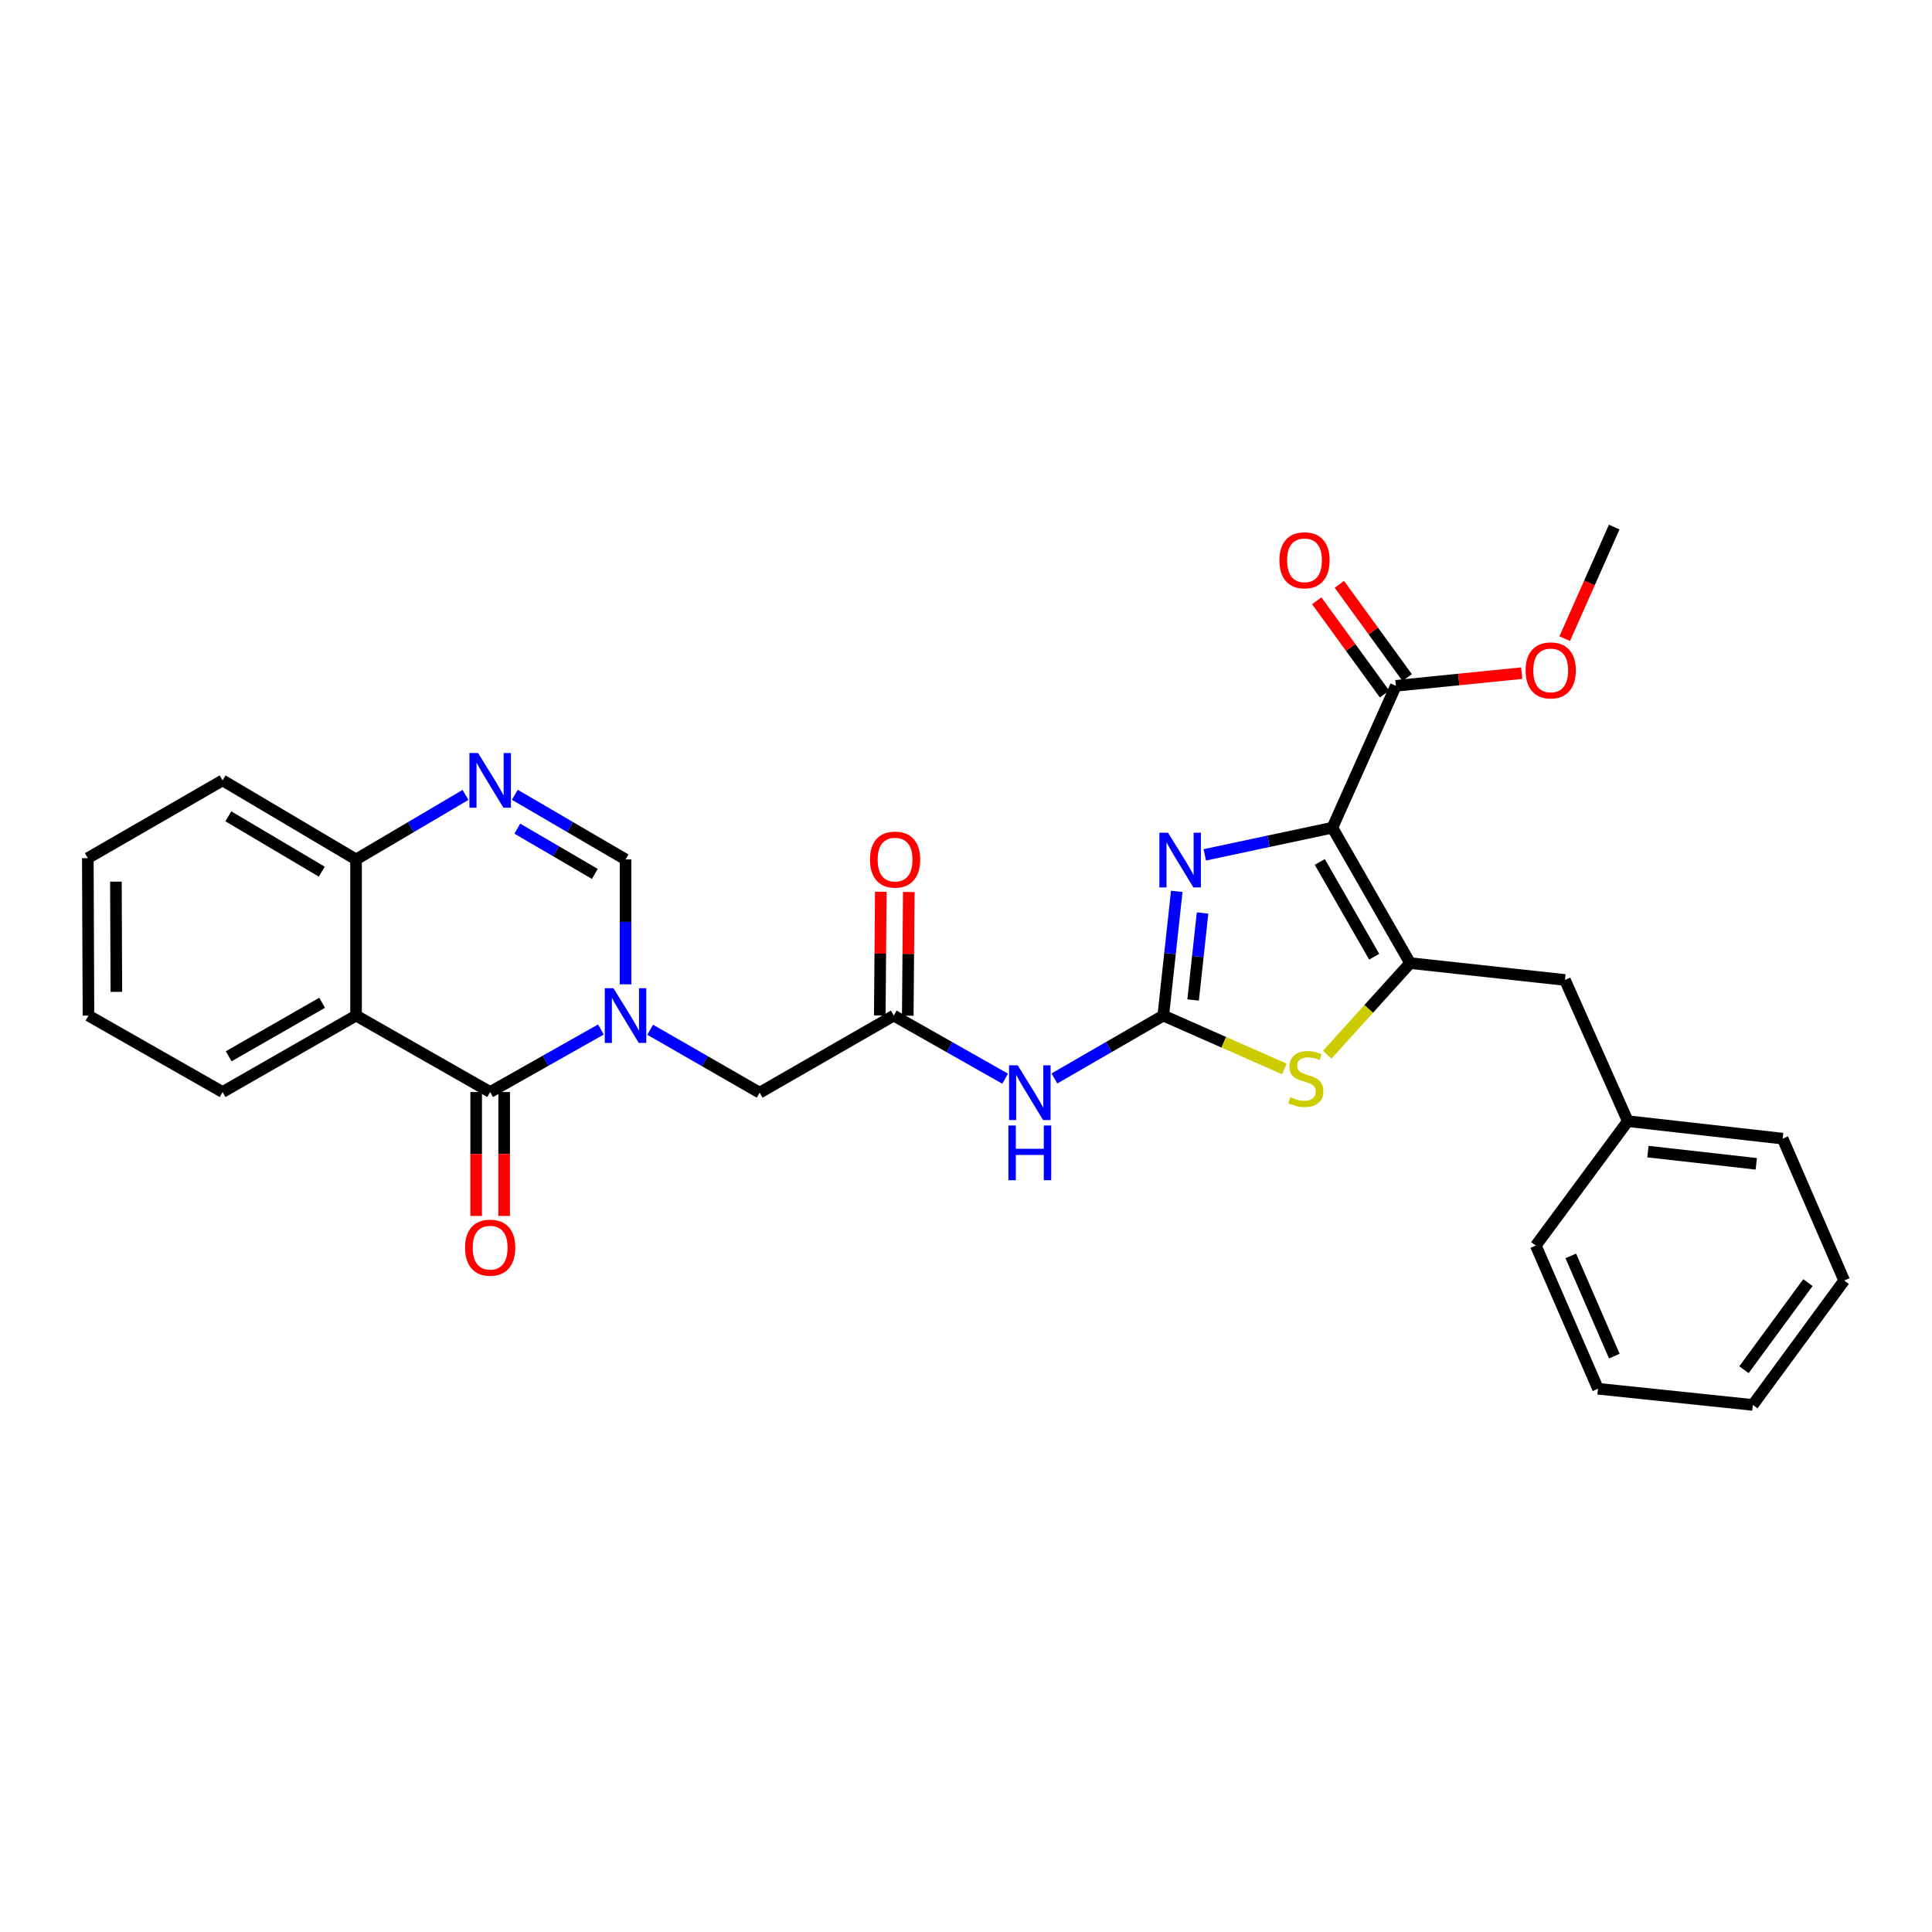 <?xml version='1.0' encoding='iso-8859-1'?>
<svg version='1.1' baseProfile='full'
              xmlns='http://www.w3.org/2000/svg'
                      xmlns:rdkit='http://www.rdkit.org/xml'
                      xmlns:xlink='http://www.w3.org/1999/xlink'
                  xml:space='preserve'
width='1000px' height='1000px' viewBox='0 0 1000 1000'>
<!-- END OF HEADER -->
<rect style='opacity:1.0;fill:#FFFFFF;stroke:none' width='1000' height='1000' x='0' y='0'> </rect>
<path class='bond-2' d='M 689.644,428.413 L 729.876,498.495' style='fill:none;fill-rule:evenodd;stroke:#000000;stroke-width:6px;stroke-linecap:butt;stroke-linejoin:miter;stroke-opacity:1' />
<path class='bond-2' d='M 683.115,446.137 L 711.278,495.195' style='fill:none;fill-rule:evenodd;stroke:#000000;stroke-width:6px;stroke-linecap:butt;stroke-linejoin:miter;stroke-opacity:1' />
<path class='bond-3' d='M 689.644,428.413 L 656.618,435.441' style='fill:none;fill-rule:evenodd;stroke:#000000;stroke-width:6px;stroke-linecap:butt;stroke-linejoin:miter;stroke-opacity:1' />
<path class='bond-3' d='M 656.618,435.441 L 623.592,442.47' style='fill:none;fill-rule:evenodd;stroke:#0000FF;stroke-width:6px;stroke-linecap:butt;stroke-linejoin:miter;stroke-opacity:1' />
<path class='bond-10' d='M 689.644,428.413 L 722.488,354.974' style='fill:none;fill-rule:evenodd;stroke:#000000;stroke-width:6px;stroke-linecap:butt;stroke-linejoin:miter;stroke-opacity:1' />
<path class='bond-0' d='M 336.522,532.99 L 364.858,549.279' style='fill:none;fill-rule:evenodd;stroke:#0000FF;stroke-width:6px;stroke-linecap:butt;stroke-linejoin:miter;stroke-opacity:1' />
<path class='bond-0' d='M 364.858,549.279 L 393.194,565.567' style='fill:none;fill-rule:evenodd;stroke:#000000;stroke-width:6px;stroke-linecap:butt;stroke-linejoin:miter;stroke-opacity:1' />
<path class='bond-4' d='M 311.028,532.865 L 282.367,549.047' style='fill:none;fill-rule:evenodd;stroke:#0000FF;stroke-width:6px;stroke-linecap:butt;stroke-linejoin:miter;stroke-opacity:1' />
<path class='bond-4' d='M 282.367,549.047 L 253.706,565.229' style='fill:none;fill-rule:evenodd;stroke:#000000;stroke-width:6px;stroke-linecap:butt;stroke-linejoin:miter;stroke-opacity:1' />
<path class='bond-9' d='M 323.78,509.485 L 323.78,477.166' style='fill:none;fill-rule:evenodd;stroke:#0000FF;stroke-width:6px;stroke-linecap:butt;stroke-linejoin:miter;stroke-opacity:1' />
<path class='bond-9' d='M 323.78,477.166 L 323.78,444.847' style='fill:none;fill-rule:evenodd;stroke:#000000;stroke-width:6px;stroke-linecap:butt;stroke-linejoin:miter;stroke-opacity:1' />
<path class='bond-1' d='M 602.114,525.665 L 605.598,493.517' style='fill:none;fill-rule:evenodd;stroke:#000000;stroke-width:6px;stroke-linecap:butt;stroke-linejoin:miter;stroke-opacity:1' />
<path class='bond-1' d='M 605.598,493.517 L 609.083,461.369' style='fill:none;fill-rule:evenodd;stroke:#0000FF;stroke-width:6px;stroke-linecap:butt;stroke-linejoin:miter;stroke-opacity:1' />
<path class='bond-1' d='M 617.561,517.582 L 620.001,495.078' style='fill:none;fill-rule:evenodd;stroke:#000000;stroke-width:6px;stroke-linecap:butt;stroke-linejoin:miter;stroke-opacity:1' />
<path class='bond-1' d='M 620.001,495.078 L 622.44,472.574' style='fill:none;fill-rule:evenodd;stroke:#0000FF;stroke-width:6px;stroke-linecap:butt;stroke-linejoin:miter;stroke-opacity:1' />
<path class='bond-8' d='M 602.114,525.665 L 573.939,541.939' style='fill:none;fill-rule:evenodd;stroke:#000000;stroke-width:6px;stroke-linecap:butt;stroke-linejoin:miter;stroke-opacity:1' />
<path class='bond-8' d='M 573.939,541.939 L 545.764,558.212' style='fill:none;fill-rule:evenodd;stroke:#0000FF;stroke-width:6px;stroke-linecap:butt;stroke-linejoin:miter;stroke-opacity:1' />
<path class='bond-30' d='M 602.114,525.665 L 633.45,539.477' style='fill:none;fill-rule:evenodd;stroke:#000000;stroke-width:6px;stroke-linecap:butt;stroke-linejoin:miter;stroke-opacity:1' />
<path class='bond-30' d='M 633.45,539.477 L 664.787,553.289' style='fill:none;fill-rule:evenodd;stroke:#CCCC00;stroke-width:6px;stroke-linecap:butt;stroke-linejoin:miter;stroke-opacity:1' />
<path class='bond-5' d='M 729.876,498.495 L 708.425,522.207' style='fill:none;fill-rule:evenodd;stroke:#000000;stroke-width:6px;stroke-linecap:butt;stroke-linejoin:miter;stroke-opacity:1' />
<path class='bond-5' d='M 708.425,522.207 L 686.974,545.918' style='fill:none;fill-rule:evenodd;stroke:#CCCC00;stroke-width:6px;stroke-linecap:butt;stroke-linejoin:miter;stroke-opacity:1' />
<path class='bond-14' d='M 729.876,498.495 L 810.019,507.219' style='fill:none;fill-rule:evenodd;stroke:#000000;stroke-width:6px;stroke-linecap:butt;stroke-linejoin:miter;stroke-opacity:1' />
<path class='bond-6' d='M 253.706,565.229 L 184.291,525.665' style='fill:none;fill-rule:evenodd;stroke:#000000;stroke-width:6px;stroke-linecap:butt;stroke-linejoin:miter;stroke-opacity:1' />
<path class='bond-15' d='M 246.462,565.229 L 246.462,597.304' style='fill:none;fill-rule:evenodd;stroke:#000000;stroke-width:6px;stroke-linecap:butt;stroke-linejoin:miter;stroke-opacity:1' />
<path class='bond-15' d='M 246.462,597.304 L 246.462,629.378' style='fill:none;fill-rule:evenodd;stroke:#FF0000;stroke-width:6px;stroke-linecap:butt;stroke-linejoin:miter;stroke-opacity:1' />
<path class='bond-15' d='M 260.949,565.229 L 260.949,597.304' style='fill:none;fill-rule:evenodd;stroke:#000000;stroke-width:6px;stroke-linecap:butt;stroke-linejoin:miter;stroke-opacity:1' />
<path class='bond-15' d='M 260.949,597.304 L 260.949,629.378' style='fill:none;fill-rule:evenodd;stroke:#FF0000;stroke-width:6px;stroke-linecap:butt;stroke-linejoin:miter;stroke-opacity:1' />
<path class='bond-19' d='M 184.291,525.665 L 115.215,565.229' style='fill:none;fill-rule:evenodd;stroke:#000000;stroke-width:6px;stroke-linecap:butt;stroke-linejoin:miter;stroke-opacity:1' />
<path class='bond-19' d='M 166.73,519.029 L 118.377,546.724' style='fill:none;fill-rule:evenodd;stroke:#000000;stroke-width:6px;stroke-linecap:butt;stroke-linejoin:miter;stroke-opacity:1' />
<path class='bond-32' d='M 184.291,525.665 L 184.291,444.847' style='fill:none;fill-rule:evenodd;stroke:#000000;stroke-width:6px;stroke-linecap:butt;stroke-linejoin:miter;stroke-opacity:1' />
<path class='bond-7' d='M 266.474,411.38 L 295.127,428.113' style='fill:none;fill-rule:evenodd;stroke:#0000FF;stroke-width:6px;stroke-linecap:butt;stroke-linejoin:miter;stroke-opacity:1' />
<path class='bond-7' d='M 295.127,428.113 L 323.78,444.847' style='fill:none;fill-rule:evenodd;stroke:#000000;stroke-width:6px;stroke-linecap:butt;stroke-linejoin:miter;stroke-opacity:1' />
<path class='bond-7' d='M 267.765,428.909 L 287.822,440.623' style='fill:none;fill-rule:evenodd;stroke:#0000FF;stroke-width:6px;stroke-linecap:butt;stroke-linejoin:miter;stroke-opacity:1' />
<path class='bond-7' d='M 287.822,440.623 L 307.879,452.336' style='fill:none;fill-rule:evenodd;stroke:#000000;stroke-width:6px;stroke-linecap:butt;stroke-linejoin:miter;stroke-opacity:1' />
<path class='bond-12' d='M 240.951,411.442 L 212.621,428.144' style='fill:none;fill-rule:evenodd;stroke:#0000FF;stroke-width:6px;stroke-linecap:butt;stroke-linejoin:miter;stroke-opacity:1' />
<path class='bond-12' d='M 212.621,428.144 L 184.291,444.847' style='fill:none;fill-rule:evenodd;stroke:#000000;stroke-width:6px;stroke-linecap:butt;stroke-linejoin:miter;stroke-opacity:1' />
<path class='bond-11' d='M 520.266,558.335 L 491.441,542' style='fill:none;fill-rule:evenodd;stroke:#0000FF;stroke-width:6px;stroke-linecap:butt;stroke-linejoin:miter;stroke-opacity:1' />
<path class='bond-11' d='M 491.441,542 L 462.617,525.665' style='fill:none;fill-rule:evenodd;stroke:#000000;stroke-width:6px;stroke-linecap:butt;stroke-linejoin:miter;stroke-opacity:1' />
<path class='bond-16' d='M 728.347,350.716 L 710.805,326.579' style='fill:none;fill-rule:evenodd;stroke:#000000;stroke-width:6px;stroke-linecap:butt;stroke-linejoin:miter;stroke-opacity:1' />
<path class='bond-16' d='M 710.805,326.579 L 693.262,302.442' style='fill:none;fill-rule:evenodd;stroke:#FF0000;stroke-width:6px;stroke-linecap:butt;stroke-linejoin:miter;stroke-opacity:1' />
<path class='bond-16' d='M 716.629,359.233 L 699.086,335.096' style='fill:none;fill-rule:evenodd;stroke:#000000;stroke-width:6px;stroke-linecap:butt;stroke-linejoin:miter;stroke-opacity:1' />
<path class='bond-16' d='M 699.086,335.096 L 681.543,310.959' style='fill:none;fill-rule:evenodd;stroke:#FF0000;stroke-width:6px;stroke-linecap:butt;stroke-linejoin:miter;stroke-opacity:1' />
<path class='bond-18' d='M 722.488,354.974 L 755.06,351.701' style='fill:none;fill-rule:evenodd;stroke:#000000;stroke-width:6px;stroke-linecap:butt;stroke-linejoin:miter;stroke-opacity:1' />
<path class='bond-18' d='M 755.06,351.701 L 787.633,348.427' style='fill:none;fill-rule:evenodd;stroke:#FF0000;stroke-width:6px;stroke-linecap:butt;stroke-linejoin:miter;stroke-opacity:1' />
<path class='bond-13' d='M 462.617,525.665 L 393.194,565.567' style='fill:none;fill-rule:evenodd;stroke:#000000;stroke-width:6px;stroke-linecap:butt;stroke-linejoin:miter;stroke-opacity:1' />
<path class='bond-17' d='M 469.86,525.725 L 470.124,493.706' style='fill:none;fill-rule:evenodd;stroke:#000000;stroke-width:6px;stroke-linecap:butt;stroke-linejoin:miter;stroke-opacity:1' />
<path class='bond-17' d='M 470.124,493.706 L 470.389,461.687' style='fill:none;fill-rule:evenodd;stroke:#FF0000;stroke-width:6px;stroke-linecap:butt;stroke-linejoin:miter;stroke-opacity:1' />
<path class='bond-17' d='M 455.374,525.605 L 455.638,493.586' style='fill:none;fill-rule:evenodd;stroke:#000000;stroke-width:6px;stroke-linecap:butt;stroke-linejoin:miter;stroke-opacity:1' />
<path class='bond-17' d='M 455.638,493.586 L 455.903,461.567' style='fill:none;fill-rule:evenodd;stroke:#FF0000;stroke-width:6px;stroke-linecap:butt;stroke-linejoin:miter;stroke-opacity:1' />
<path class='bond-21' d='M 184.291,444.847 L 115.215,403.922' style='fill:none;fill-rule:evenodd;stroke:#000000;stroke-width:6px;stroke-linecap:butt;stroke-linejoin:miter;stroke-opacity:1' />
<path class='bond-21' d='M 166.546,451.171 L 118.193,422.524' style='fill:none;fill-rule:evenodd;stroke:#000000;stroke-width:6px;stroke-linecap:butt;stroke-linejoin:miter;stroke-opacity:1' />
<path class='bond-20' d='M 810.019,507.219 L 842.557,580.311' style='fill:none;fill-rule:evenodd;stroke:#000000;stroke-width:6px;stroke-linecap:butt;stroke-linejoin:miter;stroke-opacity:1' />
<path class='bond-22' d='M 809.897,330.571 L 822.706,301.692' style='fill:none;fill-rule:evenodd;stroke:#FF0000;stroke-width:6px;stroke-linecap:butt;stroke-linejoin:miter;stroke-opacity:1' />
<path class='bond-22' d='M 822.706,301.692 L 835.515,272.812' style='fill:none;fill-rule:evenodd;stroke:#000000;stroke-width:6px;stroke-linecap:butt;stroke-linejoin:miter;stroke-opacity:1' />
<path class='bond-25' d='M 115.215,565.229 L 45.793,525.665' style='fill:none;fill-rule:evenodd;stroke:#000000;stroke-width:6px;stroke-linecap:butt;stroke-linejoin:miter;stroke-opacity:1' />
<path class='bond-23' d='M 842.557,580.311 L 922.699,589.357' style='fill:none;fill-rule:evenodd;stroke:#000000;stroke-width:6px;stroke-linecap:butt;stroke-linejoin:miter;stroke-opacity:1' />
<path class='bond-23' d='M 852.953,596.063 L 909.053,602.396' style='fill:none;fill-rule:evenodd;stroke:#000000;stroke-width:6px;stroke-linecap:butt;stroke-linejoin:miter;stroke-opacity:1' />
<path class='bond-24' d='M 842.557,580.311 L 794.929,644.704' style='fill:none;fill-rule:evenodd;stroke:#000000;stroke-width:6px;stroke-linecap:butt;stroke-linejoin:miter;stroke-opacity:1' />
<path class='bond-26' d='M 115.215,403.922 L 45.455,444.179' style='fill:none;fill-rule:evenodd;stroke:#000000;stroke-width:6px;stroke-linecap:butt;stroke-linejoin:miter;stroke-opacity:1' />
<path class='bond-28' d='M 922.699,589.357 L 954.545,662.796' style='fill:none;fill-rule:evenodd;stroke:#000000;stroke-width:6px;stroke-linecap:butt;stroke-linejoin:miter;stroke-opacity:1' />
<path class='bond-27' d='M 794.929,644.704 L 827.121,718.818' style='fill:none;fill-rule:evenodd;stroke:#000000;stroke-width:6px;stroke-linecap:butt;stroke-linejoin:miter;stroke-opacity:1' />
<path class='bond-27' d='M 813.045,650.05 L 835.579,701.93' style='fill:none;fill-rule:evenodd;stroke:#000000;stroke-width:6px;stroke-linecap:butt;stroke-linejoin:miter;stroke-opacity:1' />
<path class='bond-33' d='M 45.793,525.665 L 45.455,444.179' style='fill:none;fill-rule:evenodd;stroke:#000000;stroke-width:6px;stroke-linecap:butt;stroke-linejoin:miter;stroke-opacity:1' />
<path class='bond-33' d='M 60.228,513.382 L 59.992,456.342' style='fill:none;fill-rule:evenodd;stroke:#000000;stroke-width:6px;stroke-linecap:butt;stroke-linejoin:miter;stroke-opacity:1' />
<path class='bond-29' d='M 827.121,718.818 L 907.263,727.188' style='fill:none;fill-rule:evenodd;stroke:#000000;stroke-width:6px;stroke-linecap:butt;stroke-linejoin:miter;stroke-opacity:1' />
<path class='bond-31' d='M 954.545,662.796 L 907.263,727.188' style='fill:none;fill-rule:evenodd;stroke:#000000;stroke-width:6px;stroke-linecap:butt;stroke-linejoin:miter;stroke-opacity:1' />
<path class='bond-31' d='M 935.776,663.881 L 902.679,708.955' style='fill:none;fill-rule:evenodd;stroke:#000000;stroke-width:6px;stroke-linecap:butt;stroke-linejoin:miter;stroke-opacity:1' />
<path  class='atom-1' d='M 317.52 511.505
L 326.8 526.505
Q 327.72 527.985, 329.2 530.665
Q 330.68 533.345, 330.76 533.505
L 330.76 511.505
L 334.52 511.505
L 334.52 539.825
L 330.64 539.825
L 320.68 523.425
Q 319.52 521.505, 318.28 519.305
Q 317.08 517.105, 316.72 516.425
L 316.72 539.825
L 313.04 539.825
L 313.04 511.505
L 317.52 511.505
' fill='#0000FF'/>
<path  class='atom-4' d='M 604.578 431.025
L 613.858 446.025
Q 614.778 447.505, 616.258 450.185
Q 617.738 452.865, 617.818 453.025
L 617.818 431.025
L 621.578 431.025
L 621.578 459.345
L 617.698 459.345
L 607.738 442.945
Q 606.578 441.025, 605.338 438.825
Q 604.138 436.625, 603.778 435.945
L 603.778 459.345
L 600.098 459.345
L 600.098 431.025
L 604.578 431.025
' fill='#0000FF'/>
<path  class='atom-6' d='M 667.882 567.899
Q 668.202 568.019, 669.522 568.579
Q 670.842 569.139, 672.282 569.499
Q 673.762 569.819, 675.202 569.819
Q 677.882 569.819, 679.442 568.539
Q 681.002 567.219, 681.002 564.939
Q 681.002 563.379, 680.202 562.419
Q 679.442 561.459, 678.242 560.939
Q 677.042 560.419, 675.042 559.819
Q 672.522 559.059, 671.002 558.339
Q 669.522 557.619, 668.442 556.099
Q 667.402 554.579, 667.402 552.019
Q 667.402 548.459, 669.802 546.259
Q 672.242 544.059, 677.042 544.059
Q 680.322 544.059, 684.042 545.619
L 683.122 548.699
Q 679.722 547.299, 677.162 547.299
Q 674.402 547.299, 672.882 548.459
Q 671.362 549.579, 671.402 551.539
Q 671.402 553.059, 672.162 553.979
Q 672.962 554.899, 674.082 555.419
Q 675.242 555.939, 677.162 556.539
Q 679.722 557.339, 681.242 558.139
Q 682.762 558.939, 683.842 560.579
Q 684.962 562.179, 684.962 564.939
Q 684.962 568.859, 682.322 570.979
Q 679.722 573.059, 675.362 573.059
Q 672.842 573.059, 670.922 572.499
Q 669.042 571.979, 666.802 571.059
L 667.882 567.899
' fill='#CCCC00'/>
<path  class='atom-8' d='M 247.446 389.762
L 256.726 404.762
Q 257.646 406.242, 259.126 408.922
Q 260.606 411.602, 260.686 411.762
L 260.686 389.762
L 264.446 389.762
L 264.446 418.082
L 260.566 418.082
L 250.606 401.682
Q 249.446 399.762, 248.206 397.562
Q 247.006 395.362, 246.646 394.682
L 246.646 418.082
L 242.966 418.082
L 242.966 389.762
L 247.446 389.762
' fill='#0000FF'/>
<path  class='atom-9' d='M 526.769 551.407
L 536.049 566.407
Q 536.969 567.887, 538.449 570.567
Q 539.929 573.247, 540.009 573.407
L 540.009 551.407
L 543.769 551.407
L 543.769 579.727
L 539.889 579.727
L 529.929 563.327
Q 528.769 561.407, 527.529 559.207
Q 526.329 557.007, 525.969 556.327
L 525.969 579.727
L 522.289 579.727
L 522.289 551.407
L 526.769 551.407
' fill='#0000FF'/>
<path  class='atom-9' d='M 521.949 582.559
L 525.789 582.559
L 525.789 594.599
L 540.269 594.599
L 540.269 582.559
L 544.109 582.559
L 544.109 610.879
L 540.269 610.879
L 540.269 597.799
L 525.789 597.799
L 525.789 610.879
L 521.949 610.879
L 521.949 582.559
' fill='#0000FF'/>
<path  class='atom-16' d='M 240.706 645.79
Q 240.706 638.99, 244.066 635.19
Q 247.426 631.39, 253.706 631.39
Q 259.986 631.39, 263.346 635.19
Q 266.706 638.99, 266.706 645.79
Q 266.706 652.67, 263.306 656.59
Q 259.906 660.47, 253.706 660.47
Q 247.466 660.47, 244.066 656.59
Q 240.706 652.71, 240.706 645.79
M 253.706 657.27
Q 258.026 657.27, 260.346 654.39
Q 262.706 651.47, 262.706 645.79
Q 262.706 640.23, 260.346 637.43
Q 258.026 634.59, 253.706 634.59
Q 249.386 634.59, 247.026 637.39
Q 244.706 640.19, 244.706 645.79
Q 244.706 651.51, 247.026 654.39
Q 249.386 657.27, 253.706 657.27
' fill='#FF0000'/>
<path  class='atom-17' d='M 662.214 290.01
Q 662.214 283.21, 665.574 279.41
Q 668.934 275.61, 675.214 275.61
Q 681.494 275.61, 684.854 279.41
Q 688.214 283.21, 688.214 290.01
Q 688.214 296.89, 684.814 300.81
Q 681.414 304.69, 675.214 304.69
Q 668.974 304.69, 665.574 300.81
Q 662.214 296.93, 662.214 290.01
M 675.214 301.49
Q 679.534 301.49, 681.854 298.61
Q 684.214 295.69, 684.214 290.01
Q 684.214 284.45, 681.854 281.65
Q 679.534 278.81, 675.214 278.81
Q 670.894 278.81, 668.534 281.61
Q 666.214 284.41, 666.214 290.01
Q 666.214 295.73, 668.534 298.61
Q 670.894 301.49, 675.214 301.49
' fill='#FF0000'/>
<path  class='atom-18' d='M 450.285 444.927
Q 450.285 438.127, 453.645 434.327
Q 457.005 430.527, 463.285 430.527
Q 469.565 430.527, 472.925 434.327
Q 476.285 438.127, 476.285 444.927
Q 476.285 451.807, 472.885 455.727
Q 469.485 459.607, 463.285 459.607
Q 457.045 459.607, 453.645 455.727
Q 450.285 451.847, 450.285 444.927
M 463.285 456.407
Q 467.605 456.407, 469.925 453.527
Q 472.285 450.607, 472.285 444.927
Q 472.285 439.367, 469.925 436.567
Q 467.605 433.727, 463.285 433.727
Q 458.965 433.727, 456.605 436.527
Q 454.285 439.327, 454.285 444.927
Q 454.285 450.647, 456.605 453.527
Q 458.965 456.407, 463.285 456.407
' fill='#FF0000'/>
<path  class='atom-19' d='M 789.647 346.998
Q 789.647 340.198, 793.007 336.398
Q 796.367 332.598, 802.647 332.598
Q 808.927 332.598, 812.287 336.398
Q 815.647 340.198, 815.647 346.998
Q 815.647 353.878, 812.247 357.798
Q 808.847 361.678, 802.647 361.678
Q 796.407 361.678, 793.007 357.798
Q 789.647 353.918, 789.647 346.998
M 802.647 358.478
Q 806.967 358.478, 809.287 355.598
Q 811.647 352.678, 811.647 346.998
Q 811.647 341.438, 809.287 338.638
Q 806.967 335.798, 802.647 335.798
Q 798.327 335.798, 795.967 338.598
Q 793.647 341.398, 793.647 346.998
Q 793.647 352.718, 795.967 355.598
Q 798.327 358.478, 802.647 358.478
' fill='#FF0000'/>
</svg>
